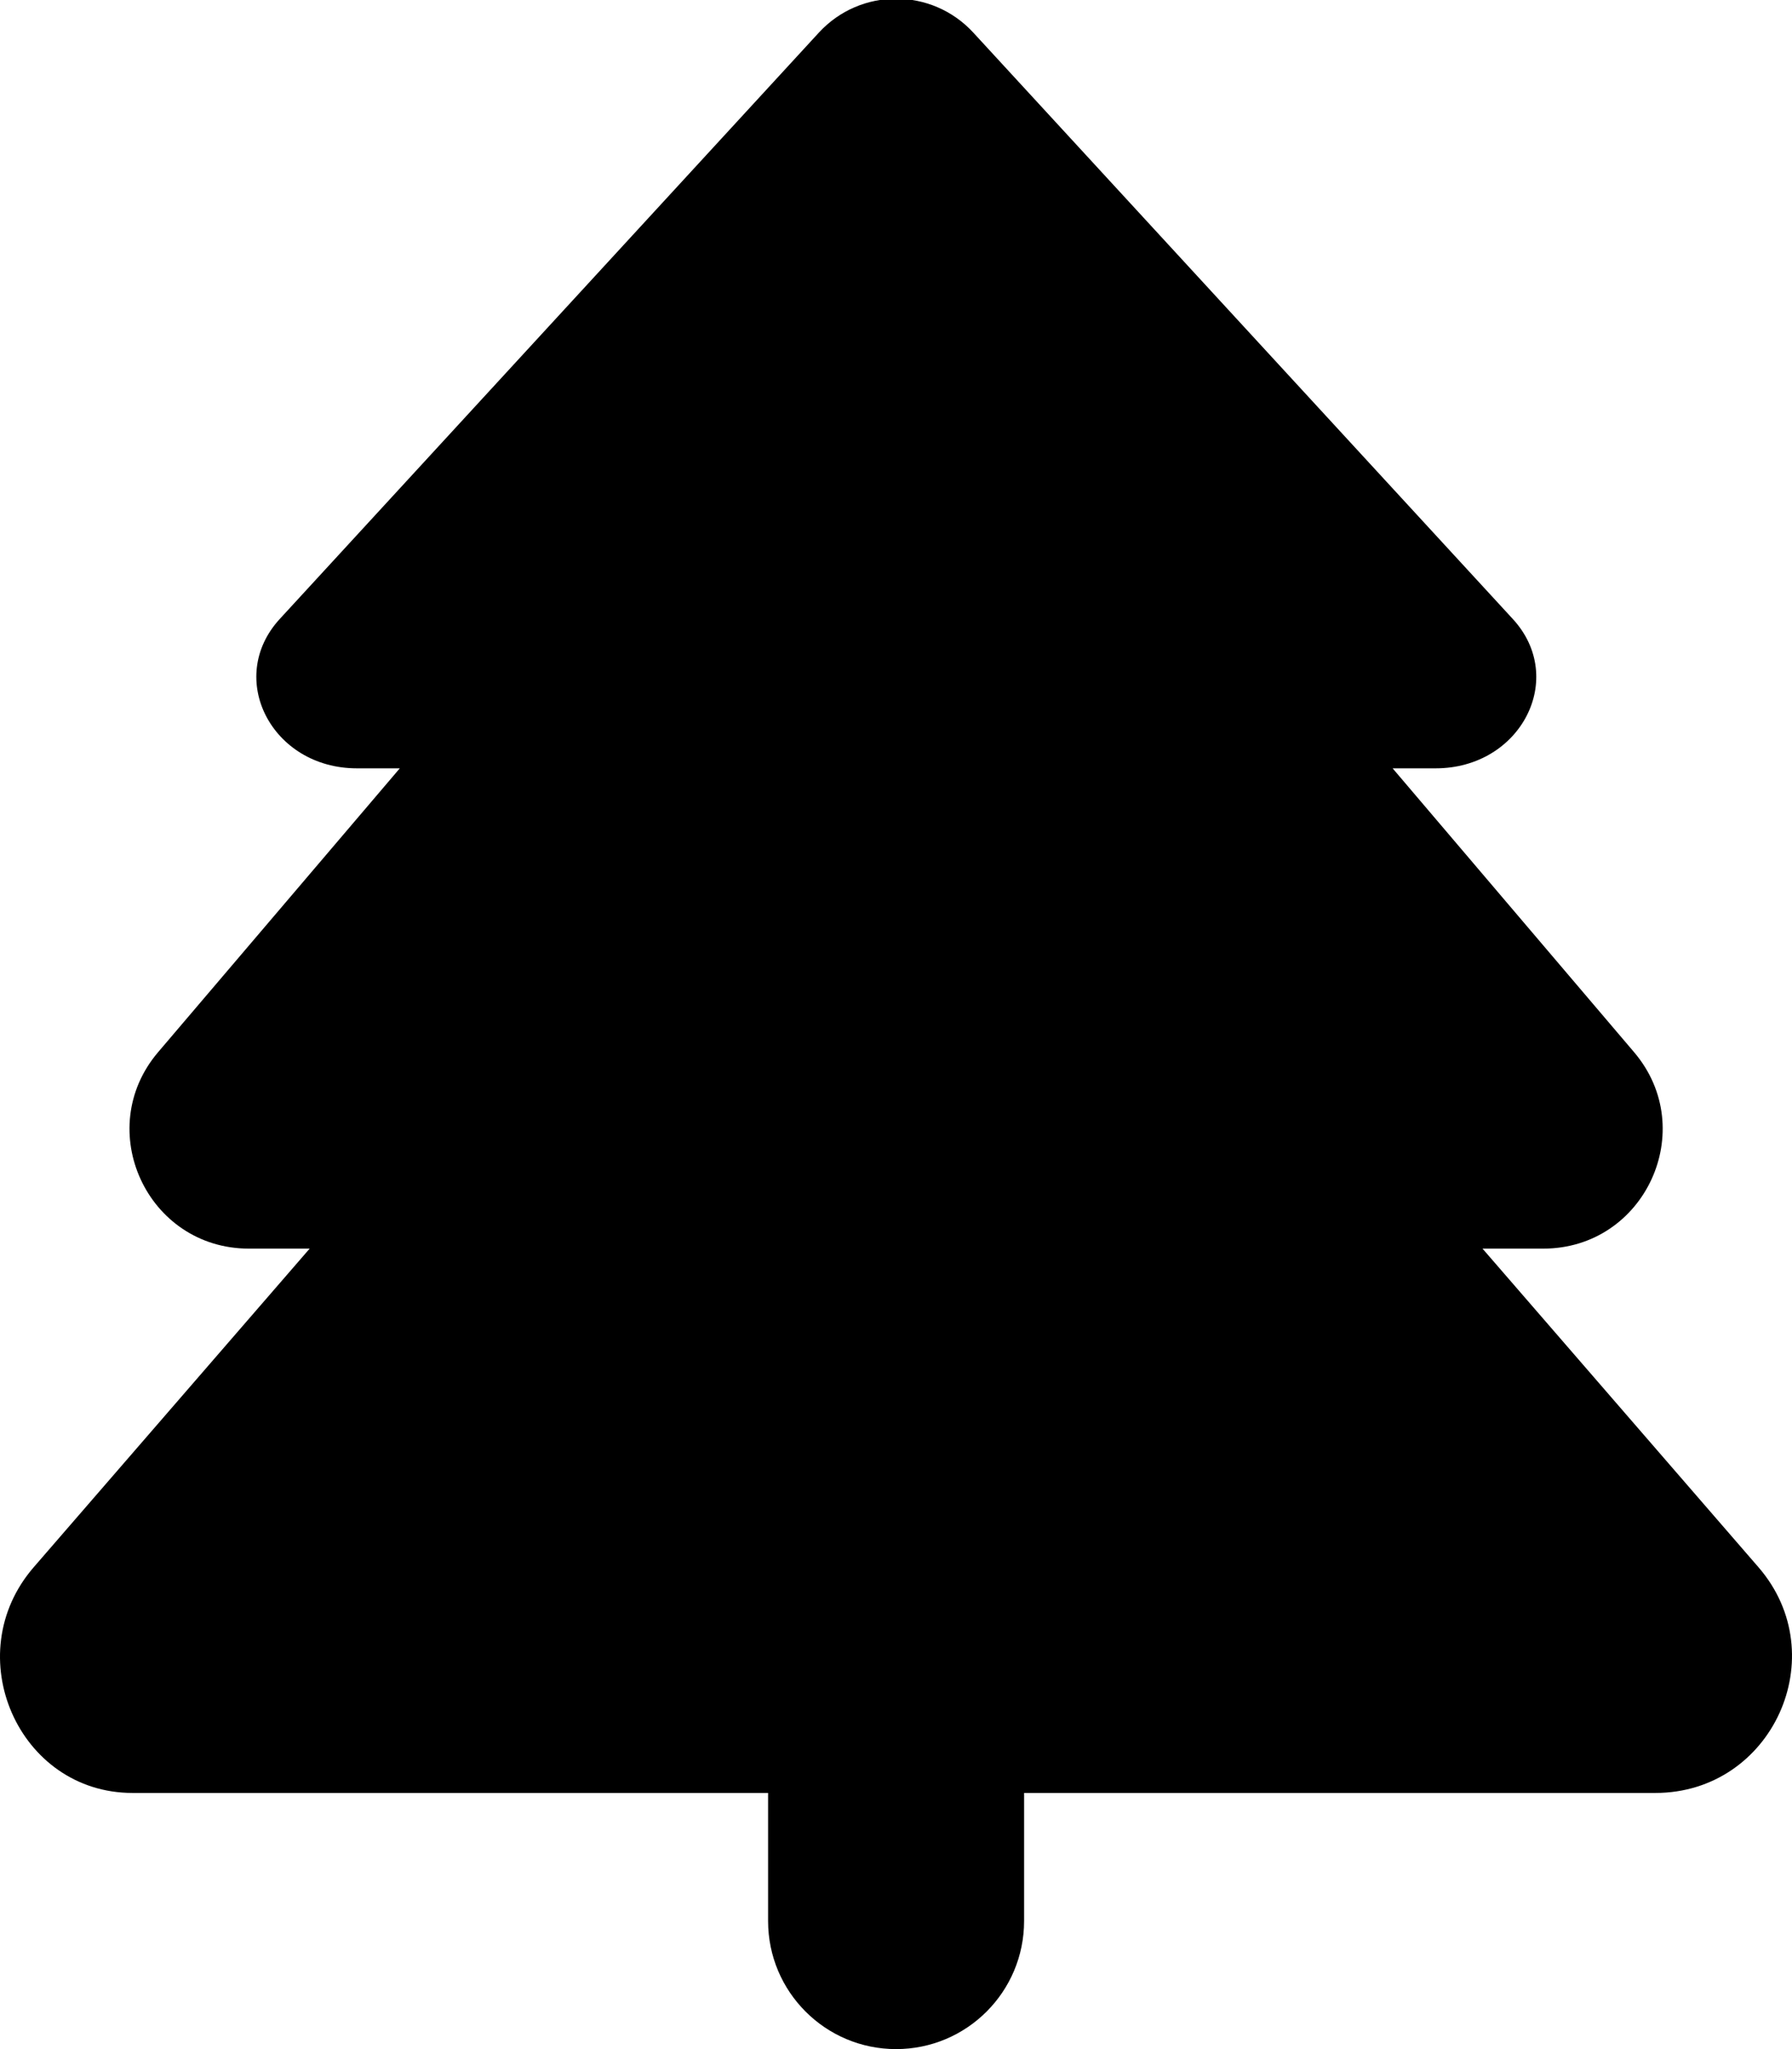<svg xmlns="http://www.w3.org/2000/svg" viewBox="0 0 448 512"><!-- Font Awesome Pro 6.0.0-alpha2 by @fontawesome - https://fontawesome.com License - https://fontawesome.com/license (Commercial License) --><path d="M413.848 447.996H256.021V480C256.021 497.673 241.694 512 224.021 512H224.021C206.349 512 192.023 497.674 192.023 480.002V447.996H33.123C4.624 447.996 -10.563 413.494 8.436 391.586L77.414 311.988H62.216C36.809 311.988 23.065 282.223 39.542 262.883L99.949 191.98H89.215C67.934 191.98 56.341 169.479 69.934 154.666L204.704 8.163C215.1 -3.137 232.934 -3.141 243.334 8.157L378.204 154.666C391.828 169.479 380.204 191.98 358.923 191.98H348.158L408.513 262.894C424.975 282.237 411.229 311.988 385.829 311.988H370.63L439.608 391.586C458.736 413.66 443.057 447.996 413.848 447.996Z"/></svg>